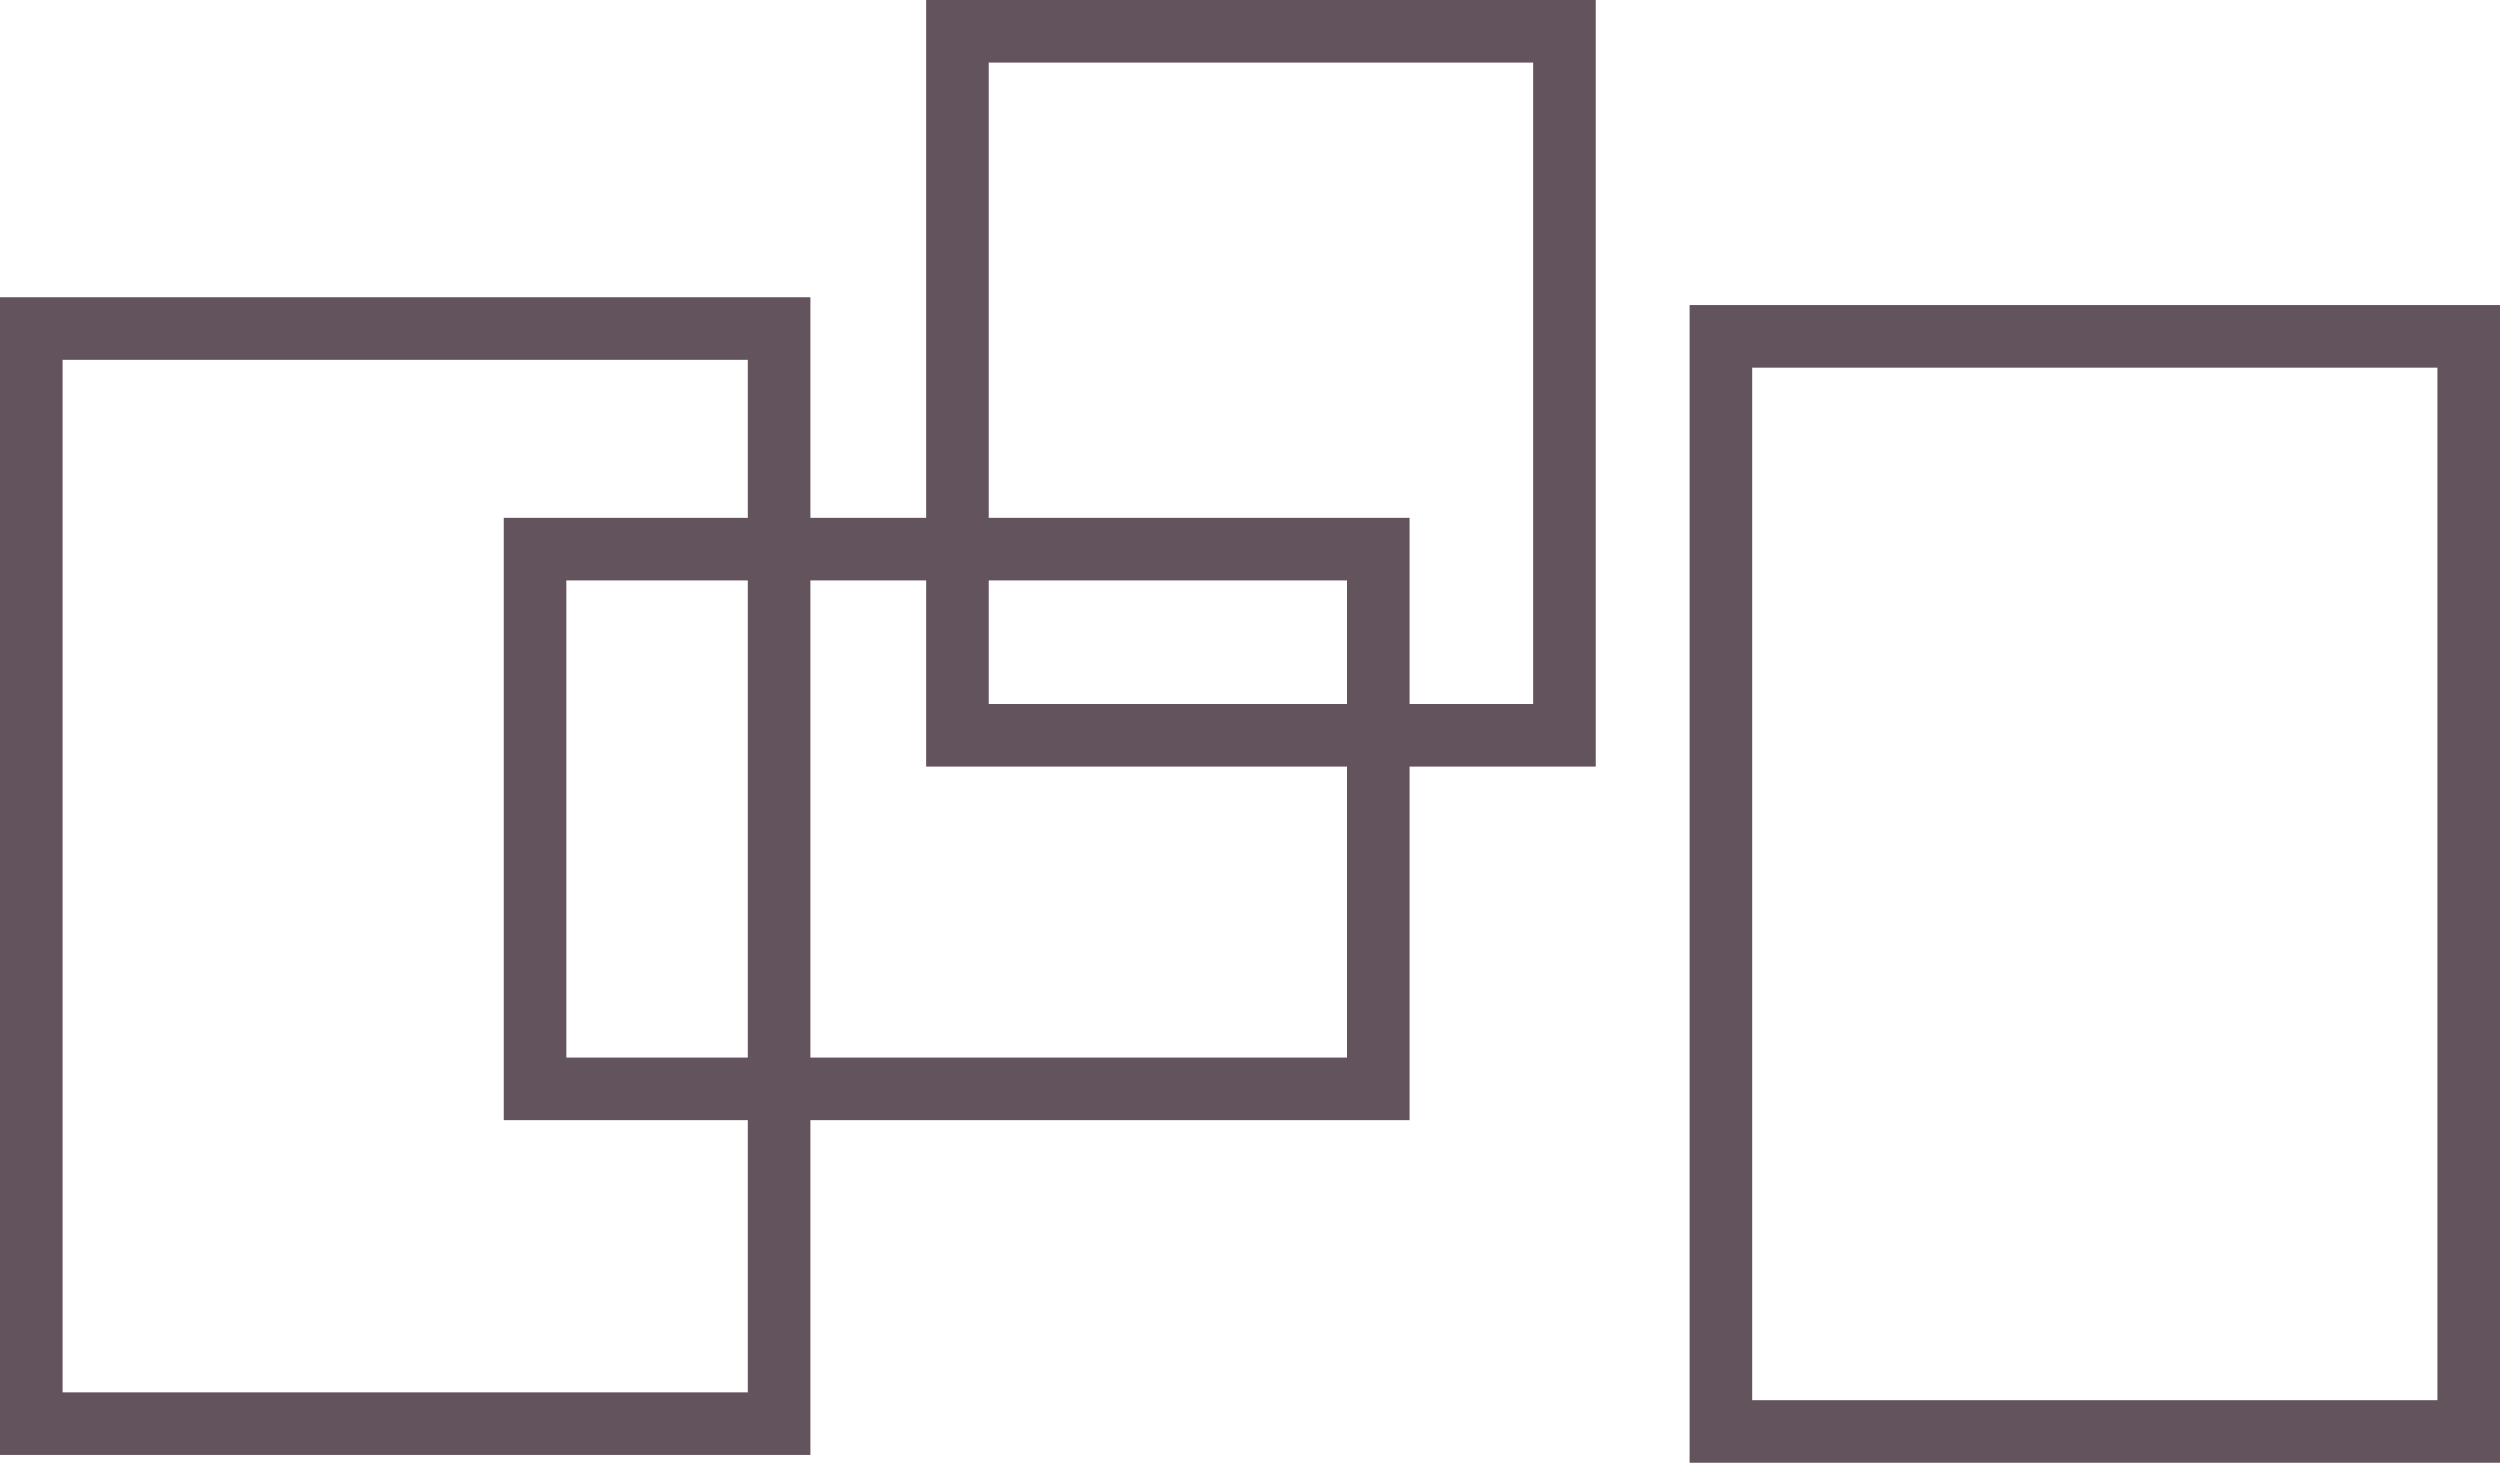 <?xml version="1.0" encoding="utf-8"?>
<!-- Generator: Adobe Illustrator 22.1.0, SVG Export Plug-In . SVG Version: 6.00 Build 0)  -->
<svg version="1.1" id="Layer_1" xmlns="http://www.w3.org/2000/svg" xmlns:xlink="http://www.w3.org/1999/xlink" x="0px" y="0px"
	 viewBox="0 0 159.8 93.5" style="enable-background:new 0 0 159.8 93.5;" xml:space="preserve">
<style type="text/css">
	.st0{clip-path:url(#SVGID_2_);fill:none;stroke:#62535C;stroke-width:4;}
	.st1{fill:none;stroke:#62535C;stroke-width:4;}
</style>
<g>
	<defs>
		<rect id="SVGID_1_" y="0" width="159.8" height="93.5"/>
	</defs>
	<clipPath id="SVGID_2_">
		<use xlink:href="#SVGID_1_"  style="overflow:visible;"/>
	</clipPath>
	<rect x="2" y="21" class="st0" width="47.8" height="70"/>
	<rect x="110" y="21.5" class="st0" width="47.8" height="70"/>
	<rect x="61.2" y="2" class="st0" width="38.8" height="45"/>
</g>
<rect x="34.2" y="35.1" class="st1" width="53.9" height="34.5"/>
</svg>
